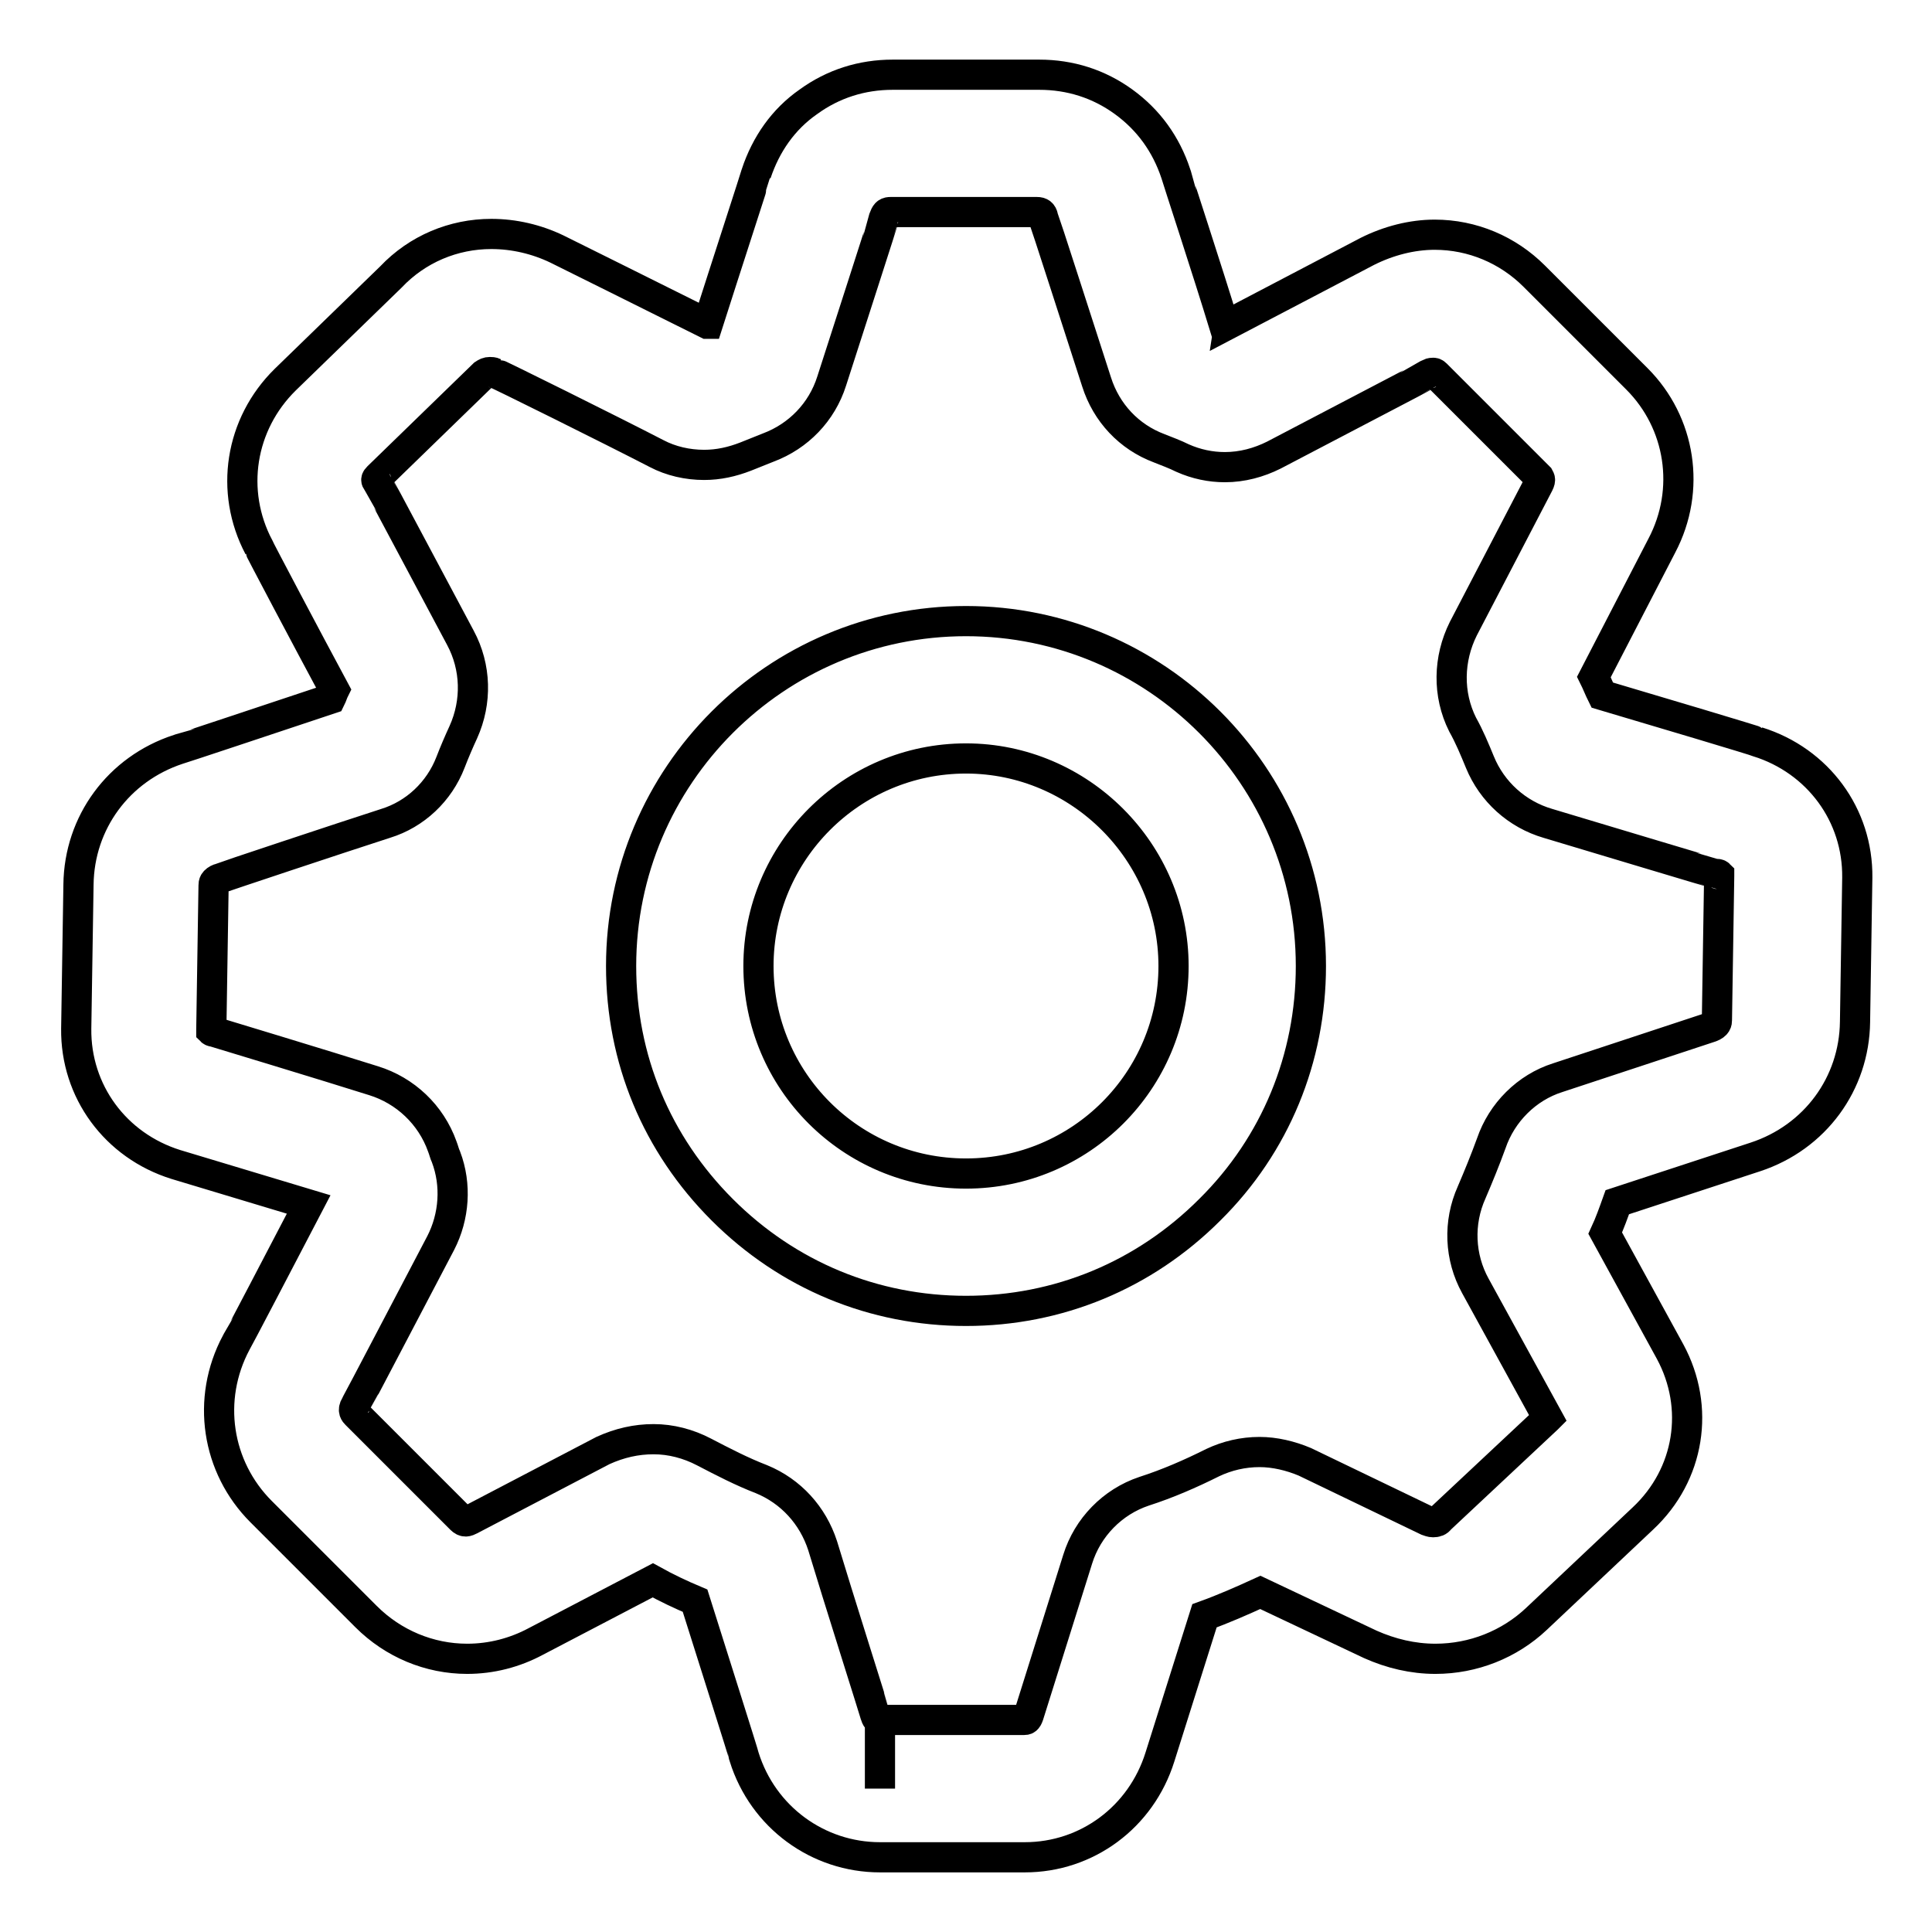 <?xml version="1.0" encoding="utf-8"?>
<!-- Svg Vector Icons : http://www.onlinewebfonts.com/icon -->
<!DOCTYPE svg PUBLIC "-//W3C//DTD SVG 1.1//EN" "http://www.w3.org/Graphics/SVG/1.1/DTD/svg11.dtd">
<svg version="1.1" xmlns="http://www.w3.org/2000/svg" xmlns:xlink="http://www.w3.org/1999/xlink" x="0px" y="0px" viewBox="0 0 256 256" enable-background="new 0 0 256 256" xml:space="preserve">
<g><g><path stroke-width="4" fill-opacity="0" stroke="#000000"  d="M116.6,246.1L116.6,246.1c-8.2,0-15.5-5.3-18-13.3c0-0.2-4.3-13.7-6.5-20.7c-1.9-0.8-3.8-1.7-5.6-2.7L71,217.5c-2.8,1.5-5.9,2.3-9.1,2.3c-5,0-9.8-2-13.4-5.6l-13.9-13.9c-5.9-5.9-7.3-14.9-3.3-22.4c0.1-0.1,6-11.4,9.6-18.3c-7-2.1-17.6-5.3-17.6-5.3c-8-2.5-13.3-9.7-13.2-18l0.3-19.1c0.1-8.2,5.3-15.3,13.2-17.9c0.1,0,13.3-4.4,20.2-6.7c0.2-0.4,0.3-0.8,0.5-1.2c-3.5-6.5-10-18.8-10-18.9c-3.9-7.4-2.5-16.3,3.5-22.2l14-13.6C55.3,33,60.1,31,65.1,31c3,0,6,0.7,8.7,2c0.6,0.3,13.3,6.6,19.9,9.9c0,0,0,0,0.1,0c2.2-6.9,6.4-19.8,6.4-19.9c1.3-3.9,3.6-7.2,6.9-9.5c3.3-2.4,7.1-3.6,11.2-3.6h19.4c4.1,0,7.9,1.2,11.2,3.6c3.3,2.4,5.6,5.6,6.9,9.5c0,0.1,4.3,13.2,6.4,20.1c0,0,0.1,0,0.1,0.1c6.5-3.4,18.7-9.8,18.9-9.9c2.8-1.4,5.9-2.2,8.9-2.2c5,0,9.7,2,13.2,5.5l13.6,13.6c5.8,5.8,7.2,14.7,3.3,22.1l-9,17.4c0.4,0.8,0.7,1.6,1.1,2.4c7.1,2.1,20.5,6.1,20.6,6.2c8,2.5,13.3,9.7,13.2,18l-0.3,19.1c-0.1,8.2-5.3,15.3-13.2,17.9l-18.3,6c-0.5,1.4-1,2.8-1.6,4.1l8.6,15.7c4,7.4,2.6,16.3-3.6,22.1l-14.1,13.3c-3.6,3.4-8.4,5.3-13.4,5.3l0,0c-3,0-5.9-0.7-8.6-1.9L167,211c-2.4,1.1-4.9,2.2-7.4,3.1l-5.9,18.7c-2.5,8-9.7,13.3-17.9,13.3L116.6,246.1L116.6,246.1z M86.6,190.7c2.3,0,4.6,0.6,6.7,1.7c2.5,1.3,5,2.6,7.6,3.6c3.9,1.6,6.8,4.8,8.1,8.8c1.8,6,7,22.4,7,22.5c0.2,0.6,0.4,0.6,0.6,0.6v9.1v-9.1h19.1c0.2,0,0.4,0,0.6-0.6l6.5-20.7c1.3-4.2,4.6-7.6,8.8-9c3.1-1,6.1-2.3,9.1-3.8c1.9-0.9,4-1.4,6.2-1.4c2,0,4.1,0.5,6,1.3l16.2,7.8c0.3,0.1,0.5,0.2,0.8,0.2c0.4,0,0.7-0.1,0.9-0.4L205,188c0,0,0.1-0.1,0.1-0.1c0,0,0,0,0,0l-9.6-17.5c-2.1-3.8-2.3-8.4-0.5-12.4c0.9-2.1,1.8-4.3,2.6-6.5c1.4-4.1,4.7-7.4,8.8-8.7l20.3-6.7c0.8-0.3,0.8-0.7,0.8-0.9l0.3-19.1c0-0.1,0-0.2,0-0.2l0,0c0,0-0.1-0.1-0.3-0.1c-0.1,0-16.4-4.9-22.4-6.7c-4.1-1.2-7.4-4.2-9-8.1c-0.7-1.7-1.4-3.4-2.3-5c-2-4-1.9-8.7,0.1-12.7l10-19.2c0.3-0.6,0.1-0.7,0-0.9l-13.6-13.6c-0.2-0.2-0.3-0.2-0.4-0.2c-0.1,0-0.3,0-0.5,0.1c-0.1,0.1-15.1,7.9-20.6,10.8c-2,1-4.2,1.6-6.5,1.6c-1.9,0-3.8-0.4-5.6-1.2c-1-0.5-2.1-0.9-3.1-1.3c-4-1.5-7-4.7-8.3-8.8c-1.9-5.9-7-21.7-7.1-21.9c-0.1-0.4-0.3-0.6-0.8-0.6h-19.4c-0.4,0-0.6,0.1-0.8,0.6c0,0.1-5.1,15.9-7,21.8c-1.3,4.1-4.4,7.3-8.4,8.8c-1,0.4-2,0.8-3,1.2c-1.8,0.7-3.6,1.1-5.5,1.1c-2.2,0-4.4-0.5-6.3-1.5c-5.6-2.9-21.3-10.7-21.5-10.7c-0.2-0.1-0.4-0.1-0.6-0.1c-0.3,0-0.5,0.1-0.8,0.3l-14,13.6c-0.3,0.3-0.3,0.4-0.1,0.7c0.1,0.1,8,15,11,20.6c2.1,3.9,2.2,8.5,0.4,12.5c-0.6,1.3-1.2,2.7-1.7,4c-1.5,3.9-4.7,6.9-8.6,8.1c-5.9,1.9-21.8,7.2-22,7.3c-0.8,0.3-0.8,0.7-0.8,0.9l-0.3,19.1c0,0.1,0,0.2,0,0.2l0,0c0,0,0.1,0.1,0.3,0.1c0,0,15.2,4.6,21.2,6.5c4.2,1.3,7.6,4.5,9.1,8.7c0.2,0.5,0.3,1,0.5,1.4c1.4,3.7,1.1,7.9-0.7,11.4c-2.9,5.5-11.2,21.4-11.3,21.5c-0.4,0.7-0.1,1,0.1,1.2l13.9,13.9c0.2,0.2,0.4,0.3,0.6,0.3c0.2,0,0.4-0.1,0.6-0.2l17.6-9.2C82.1,191.2,84.3,190.7,86.6,190.7z M128,173.7c-12.2,0-23.6-4.7-32.3-13.4S82.3,140.3,82.3,128c0-25.2,20.5-45.7,45.7-45.7c25.2,0,45.7,20.5,45.7,45.7c0,12.2-4.7,23.7-13.4,32.3C151.6,169,140.2,173.7,128,173.7z M128,100.5c-15.2,0-27.5,12.4-27.5,27.5c0,15.2,12.3,27.5,27.5,27.5c15.2,0,27.5-12.3,27.5-27.5C155.5,112.9,143.1,100.5,128,100.5z"/></g></g>
</svg>